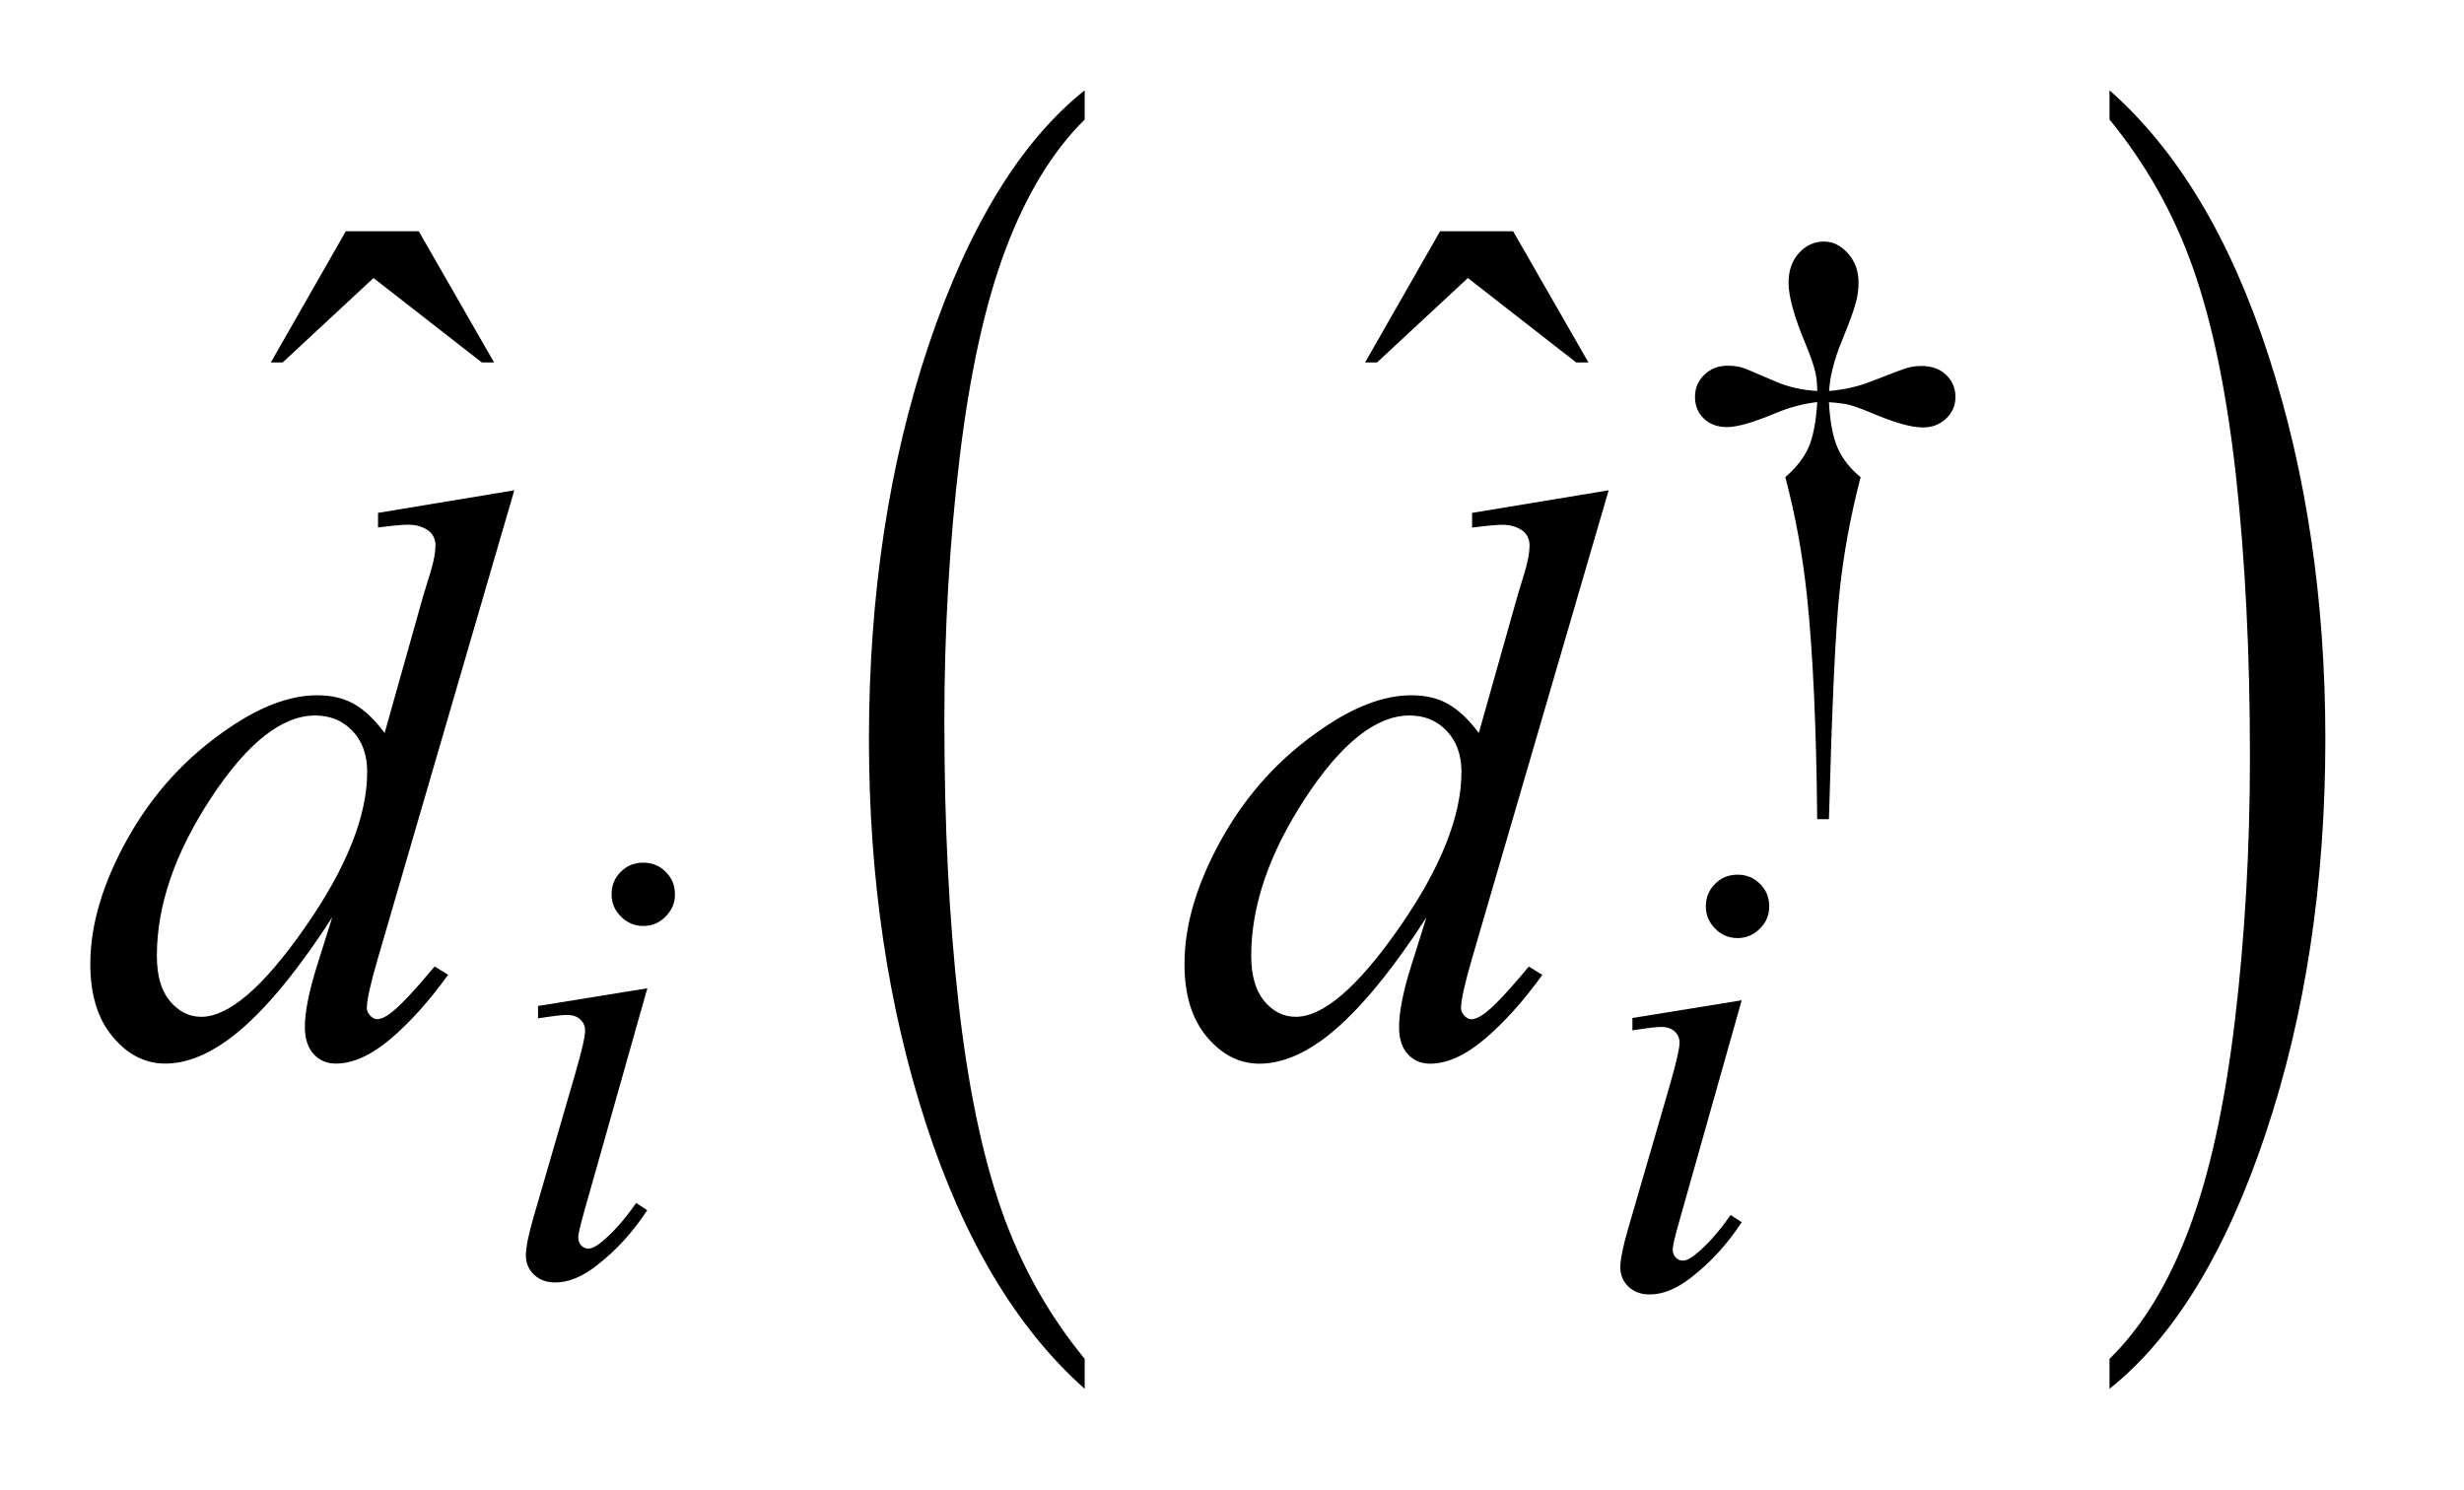 <?xml version="1.0" encoding="UTF-8"?>
<!DOCTYPE svg PUBLIC '-//W3C//DTD SVG 1.0//EN'
          'http://www.w3.org/TR/2001/REC-SVG-20010904/DTD/svg10.dtd'>
<svg stroke-dasharray="none" shape-rendering="auto" xmlns="http://www.w3.org/2000/svg" font-family="'Dialog'" text-rendering="auto" width="43" fill-opacity="1" color-interpolation="auto" color-rendering="auto" preserveAspectRatio="xMidYMid meet" font-size="12px" viewBox="0 0 43 26" fill="black" xmlns:xlink="http://www.w3.org/1999/xlink" stroke="black" image-rendering="auto" stroke-miterlimit="10" stroke-linecap="square" stroke-linejoin="miter" font-style="normal" stroke-width="1" height="26" stroke-dashoffset="0" font-weight="normal" stroke-opacity="1"
><!--Generated by the Batik Graphics2D SVG Generator--><defs id="genericDefs"
  /><g
  ><defs id="defs1"
    ><clipPath clipPathUnits="userSpaceOnUse" id="clipPath1"
      ><path d="M-1 -1 L25.749 -1 L25.749 15.381 L-1 15.381 L-1 -1 Z"
      /></clipPath
      ><clipPath clipPathUnits="userSpaceOnUse" id="clipPath2"
      ><path d="M-0 -0 L-0 14.381 L24.749 14.381 L24.749 -0 Z"
      /></clipPath
    ></defs
    ><g transform="scale(1.576,1.576) translate(1,1)"
    ><path d="M11.011 14.049 L11.011 14.381 C10.258 13.712 9.671 12.731 9.251 11.438 C8.832 10.144 8.622 8.729 8.622 7.19 C8.622 5.59 8.843 4.134 9.284 2.819 C9.726 1.506 10.301 0.566 11.011 0 L11.011 0.324 C10.656 0.674 10.365 1.152 10.136 1.759 C9.907 2.366 9.739 3.136 9.626 4.07 C9.514 5.003 9.457 5.977 9.457 6.99 C9.457 8.137 9.509 9.173 9.613 10.099 C9.717 11.025 9.876 11.792 10.09 12.402 C10.303 13.012 10.61 13.561 11.011 14.049 Z" stroke="none" clip-path="url(#clipPath2)"
    /></g
    ><g transform="matrix(1.576,0,0,1.576,1.576,1.576)"
    ><path d="M22.359 0.324 L22.359 0 C23.113 0.664 23.699 1.642 24.119 2.936 C24.539 4.23 24.749 5.645 24.749 7.183 C24.749 8.783 24.528 10.241 24.087 11.557 C23.646 12.874 23.069 13.815 22.359 14.381 L22.359 14.049 C22.717 13.699 23.01 13.221 23.238 12.614 C23.467 12.007 23.635 11.238 23.747 10.307 C23.858 9.375 23.914 8.401 23.914 7.382 C23.914 6.241 23.862 5.206 23.76 4.277 C23.657 3.349 23.499 2.58 23.284 1.97 C23.069 1.36 22.76 0.813 22.359 0.324 Z" stroke="none" clip-path="url(#clipPath2)"
    /></g
    ><g transform="matrix(1.576,0,0,1.576,1.576,1.576)"
    ><path d="M19.252 8.072 L19.122 8.072 C19.113 7.052 19.075 6.232 19.01 5.61 C18.961 5.145 18.88 4.703 18.769 4.284 C18.888 4.181 18.973 4.073 19.025 3.958 C19.076 3.844 19.109 3.675 19.123 3.453 C18.972 3.47 18.817 3.51 18.66 3.576 C18.415 3.679 18.236 3.73 18.124 3.73 C18.019 3.73 17.933 3.699 17.867 3.636 C17.802 3.573 17.769 3.493 17.769 3.397 C17.769 3.299 17.803 3.216 17.873 3.15 C17.941 3.083 18.027 3.05 18.131 3.05 C18.19 3.05 18.243 3.057 18.292 3.071 C18.317 3.078 18.44 3.13 18.66 3.225 C18.801 3.286 18.955 3.321 19.123 3.33 C19.121 3.234 19.113 3.162 19.099 3.112 C19.082 3.04 19.047 2.939 18.994 2.811 C18.868 2.512 18.805 2.285 18.805 2.131 C18.805 1.995 18.844 1.885 18.921 1.801 C18.998 1.717 19.091 1.675 19.198 1.675 C19.296 1.675 19.385 1.719 19.463 1.806 C19.541 1.894 19.58 2.002 19.58 2.131 C19.58 2.201 19.571 2.271 19.553 2.341 C19.53 2.432 19.476 2.579 19.393 2.781 C19.31 2.983 19.264 3.166 19.254 3.33 C19.42 3.316 19.574 3.281 19.717 3.225 C19.948 3.134 20.083 3.084 20.12 3.074 C20.172 3.06 20.224 3.053 20.278 3.053 C20.39 3.053 20.481 3.086 20.549 3.151 C20.618 3.217 20.653 3.298 20.653 3.397 C20.653 3.491 20.619 3.57 20.549 3.636 C20.481 3.701 20.395 3.734 20.291 3.734 C20.163 3.734 19.97 3.679 19.713 3.569 C19.6 3.522 19.519 3.494 19.47 3.482 C19.421 3.47 19.348 3.461 19.252 3.454 C19.264 3.674 19.296 3.843 19.349 3.962 C19.402 4.082 19.487 4.189 19.603 4.285 C19.491 4.713 19.413 5.138 19.369 5.56 C19.324 5.981 19.286 6.819 19.252 8.072 Z" stroke="none" clip-path="url(#clipPath2)"
    /></g
    ><g transform="matrix(1.576,0,0,1.576,1.576,1.576)"
    ><path d="M2.829 1.561 L3.637 1.561 L4.471 3.014 L4.335 3.014 L3.136 2.079 L2.13 3.014 L1.999 3.014 L2.829 1.561 Z" stroke="none" clip-path="url(#clipPath2)"
    /></g
    ><g transform="matrix(1.576,0,0,1.576,1.576,1.576)"
    ><path d="M14.946 1.561 L15.755 1.561 L16.589 3.014 L16.453 3.014 L15.254 2.079 L14.248 3.014 L14.116 3.014 L14.946 1.561 Z" stroke="none" clip-path="url(#clipPath2)"
    /></g
    ><g transform="matrix(1.576,0,0,1.576,1.576,1.576)"
    ><path d="M6.168 9.945 L5.473 12.403 C5.426 12.569 5.403 12.669 5.403 12.702 C5.403 12.739 5.414 12.769 5.436 12.793 C5.458 12.816 5.484 12.828 5.515 12.828 C5.55 12.828 5.592 12.809 5.641 12.771 C5.774 12.667 5.909 12.517 6.044 12.323 L6.167 12.403 C6.008 12.646 5.821 12.851 5.605 13.017 C5.446 13.141 5.294 13.203 5.149 13.203 C5.053 13.203 4.975 13.175 4.914 13.117 C4.853 13.06 4.823 12.988 4.823 12.901 C4.823 12.815 4.852 12.672 4.911 12.47 L5.367 10.899 C5.442 10.642 5.479 10.48 5.479 10.415 C5.479 10.364 5.46 10.322 5.424 10.289 C5.39 10.257 5.34 10.24 5.277 10.24 C5.226 10.24 5.119 10.253 4.958 10.278 L4.958 10.141 L6.168 9.945 ZM6.123 8.554 C6.221 8.554 6.304 8.587 6.372 8.656 C6.44 8.723 6.474 8.806 6.474 8.905 C6.474 9 6.439 9.082 6.37 9.151 C6.301 9.221 6.219 9.255 6.123 9.255 C6.027 9.255 5.945 9.221 5.876 9.151 C5.806 9.082 5.772 9 5.772 8.904 C5.772 8.805 5.806 8.722 5.874 8.655 C5.941 8.587 6.024 8.554 6.123 8.554 Z" stroke="none" clip-path="url(#clipPath2)"
    /></g
    ><g transform="matrix(1.576,0,0,1.576,1.576,1.576)"
    ><path d="M18.286 10.078 L17.592 12.536 C17.545 12.702 17.522 12.802 17.522 12.835 C17.522 12.872 17.533 12.902 17.555 12.926 C17.577 12.95 17.604 12.961 17.634 12.961 C17.669 12.961 17.711 12.942 17.76 12.904 C17.894 12.8 18.028 12.65 18.163 12.456 L18.286 12.536 C18.127 12.779 17.939 12.984 17.724 13.15 C17.565 13.274 17.413 13.336 17.268 13.336 C17.172 13.336 17.094 13.308 17.033 13.25 C16.972 13.193 16.942 13.121 16.942 13.034 C16.942 12.948 16.971 12.805 17.03 12.603 L17.486 11.032 C17.56 10.775 17.598 10.613 17.598 10.548 C17.598 10.497 17.579 10.455 17.543 10.422 C17.507 10.39 17.457 10.373 17.394 10.373 C17.343 10.373 17.237 10.386 17.076 10.411 L17.076 10.274 L18.286 10.078 ZM18.24 8.687 C18.339 8.687 18.422 8.72 18.489 8.789 C18.557 8.856 18.591 8.939 18.591 9.038 C18.591 9.134 18.557 9.216 18.487 9.285 C18.419 9.354 18.336 9.389 18.24 9.389 C18.144 9.389 18.061 9.355 17.993 9.285 C17.924 9.216 17.889 9.134 17.889 9.038 C17.889 8.939 17.923 8.856 17.991 8.789 C18.059 8.72 18.142 8.687 18.24 8.687 Z" stroke="none" clip-path="url(#clipPath2)"
    /></g
    ><g transform="matrix(1.576,0,0,1.576,1.576,1.576)"
    ><path d="M4.695 4.43 L3.185 9.611 C3.103 9.892 3.062 10.076 3.062 10.164 C3.062 10.193 3.074 10.222 3.099 10.248 C3.124 10.274 3.15 10.287 3.176 10.287 C3.214 10.287 3.259 10.268 3.312 10.23 C3.412 10.16 3.579 9.984 3.813 9.703 L3.962 9.796 C3.751 10.088 3.538 10.325 3.323 10.507 C3.108 10.689 2.906 10.779 2.719 10.779 C2.619 10.779 2.537 10.744 2.473 10.674 C2.409 10.604 2.376 10.504 2.376 10.375 C2.376 10.208 2.42 9.984 2.508 9.703 L2.679 9.159 C2.255 9.814 1.868 10.268 1.519 10.52 C1.279 10.692 1.049 10.779 0.83 10.779 C0.607 10.779 0.413 10.68 0.248 10.482 C0.083 10.285 0 10.017 0 9.677 C0 9.241 0.139 8.775 0.417 8.28 C0.695 7.786 1.063 7.384 1.52 7.073 C1.88 6.824 2.211 6.7 2.512 6.7 C2.67 6.7 2.806 6.732 2.921 6.797 C3.036 6.862 3.148 6.968 3.259 7.118 L3.689 5.59 C3.722 5.48 3.748 5.395 3.769 5.33 C3.804 5.213 3.822 5.116 3.822 5.04 C3.822 4.978 3.8 4.927 3.756 4.886 C3.694 4.836 3.615 4.811 3.519 4.811 C3.452 4.811 3.34 4.822 3.186 4.842 L3.186 4.68 L4.695 4.43 ZM3.066 7.548 C3.066 7.36 3.012 7.209 2.903 7.095 C2.795 6.981 2.657 6.924 2.49 6.924 C2.121 6.924 1.737 7.229 1.337 7.837 C0.937 8.446 0.737 9.028 0.737 9.585 C0.737 9.805 0.785 9.972 0.882 10.088 C0.979 10.203 1.094 10.261 1.229 10.261 C1.533 10.261 1.916 9.932 2.375 9.274 C2.836 8.614 3.066 8.039 3.066 7.548 Z" stroke="none" clip-path="url(#clipPath2)"
    /></g
    ><g transform="matrix(1.576,0,0,1.576,1.576,1.576)"
    ><path d="M16.813 4.43 L15.301 9.612 C15.219 9.893 15.178 10.077 15.178 10.165 C15.178 10.194 15.191 10.223 15.216 10.249 C15.24 10.275 15.266 10.288 15.292 10.288 C15.33 10.288 15.376 10.269 15.429 10.231 C15.529 10.161 15.696 9.985 15.929 9.704 L16.078 9.797 C15.868 10.089 15.654 10.326 15.439 10.508 C15.224 10.69 15.022 10.78 14.835 10.78 C14.735 10.78 14.653 10.745 14.589 10.675 C14.525 10.605 14.492 10.505 14.492 10.376 C14.492 10.209 14.536 9.985 14.624 9.704 L14.795 9.16 C14.37 9.815 13.983 10.269 13.636 10.521 C13.396 10.693 13.165 10.78 12.946 10.78 C12.724 10.78 12.53 10.681 12.364 10.483 C12.198 10.286 12.116 10.017 12.116 9.677 C12.116 9.241 12.255 8.776 12.533 8.281 C12.811 7.787 13.179 7.385 13.636 7.074 C13.995 6.825 14.326 6.7 14.628 6.7 C14.786 6.7 14.922 6.732 15.036 6.797 C15.15 6.862 15.264 6.968 15.375 7.118 L15.806 5.59 C15.838 5.482 15.865 5.396 15.885 5.331 C15.919 5.214 15.937 5.117 15.937 5.041 C15.937 4.979 15.916 4.928 15.872 4.887 C15.81 4.837 15.731 4.812 15.635 4.812 C15.568 4.812 15.456 4.823 15.301 4.843 L15.301 4.68 L16.813 4.43 ZM15.183 7.548 C15.183 7.36 15.128 7.209 15.02 7.095 C14.912 6.981 14.775 6.924 14.608 6.924 C14.239 6.924 13.854 7.229 13.455 7.837 C13.056 8.446 12.855 9.028 12.855 9.585 C12.855 9.805 12.904 9.972 13 10.088 C13.097 10.203 13.213 10.261 13.348 10.261 C13.653 10.261 14.035 9.932 14.494 9.274 C14.953 8.614 15.183 8.039 15.183 7.548 Z" stroke="none" clip-path="url(#clipPath2)"
    /></g
  ></g
></svg
>

